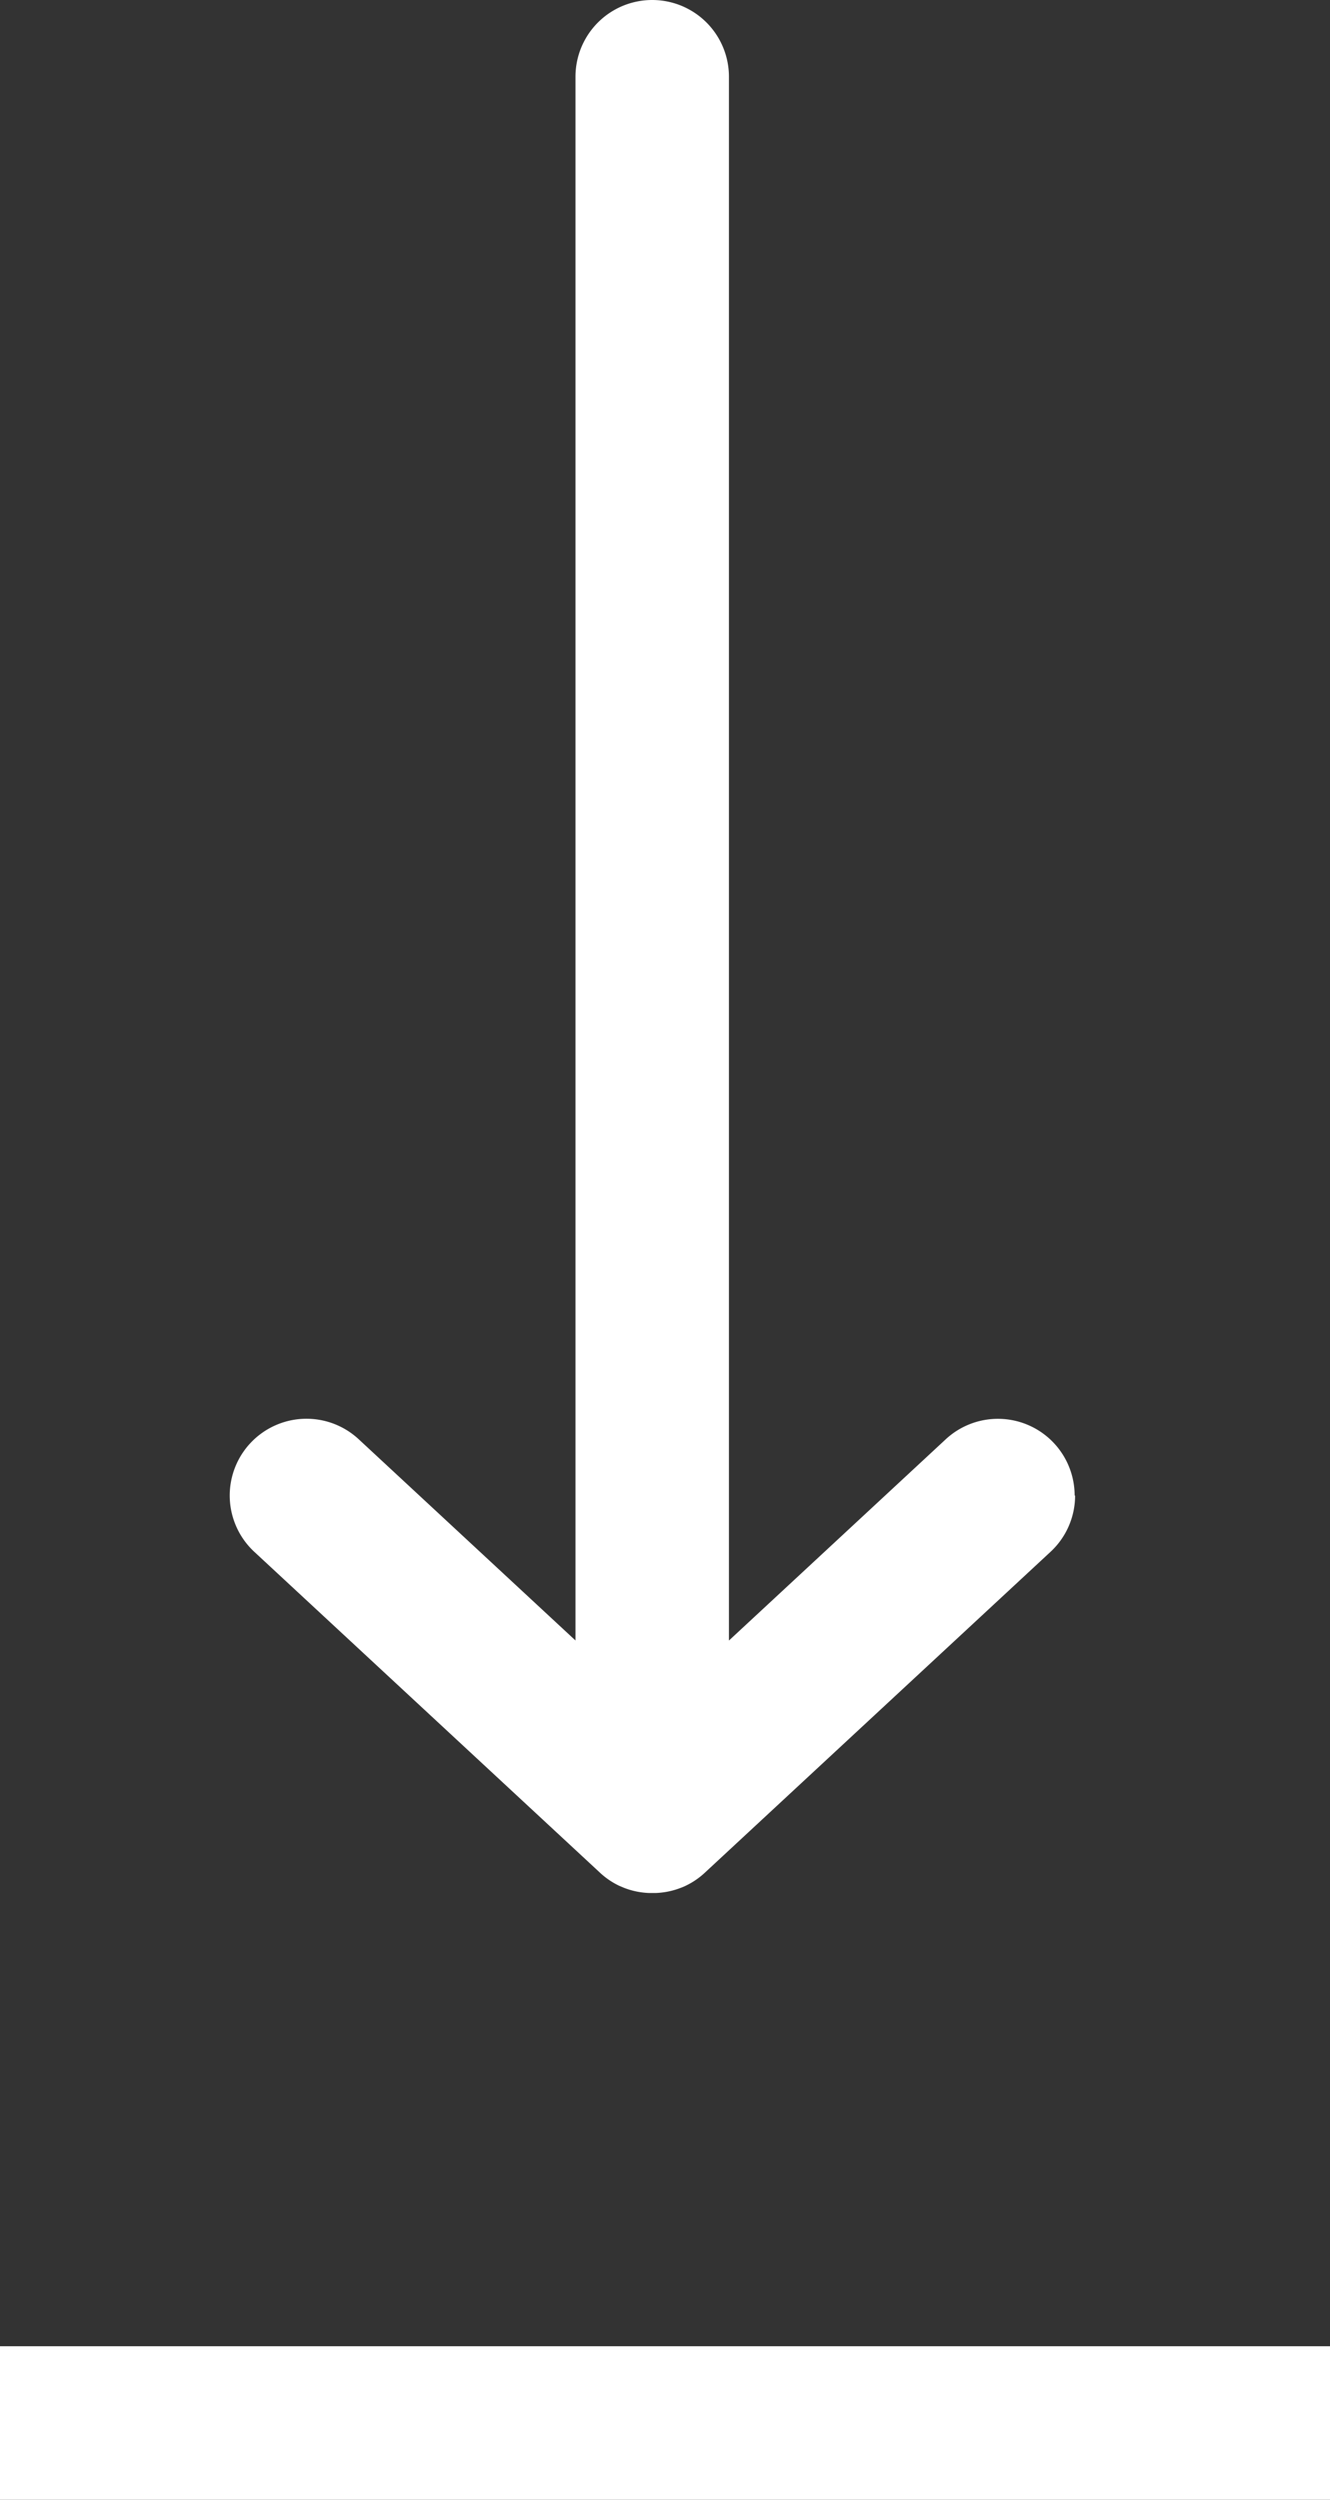 <svg xmlns="http://www.w3.org/2000/svg" width="26" height="48.854" viewBox="0 0 26 48.854">
  <rect x="0" y="0" width="26" height="48.854" fill="#333333" stroke="none"/>
  <g id="icon-dl-02" transform="translate(-923.241 -415.764)">
    <line id="Line_455" data-name="Line 455" x2="26" transform="translate(923.241 463.118)" fill="none" stroke="#fff" stroke-width="3"/>
    <path id="Union_46" data-name="Union 46" d="M5782.728,3052.5a1.5,1.5,0,0,1,1.1.48l6.263,6.749a1.5,1.5,0,0,1,.263.382c.015.031.029.063.042.1a1.493,1.493,0,0,1,.1.478c0,.025,0,.05,0,.074h0c0,.025,0,.05,0,.074a1.493,1.493,0,0,1-.1.478c-.013.032-.027.064-.042.1a1.5,1.5,0,0,1-.263.382l-6.263,6.749a1.5,1.5,0,0,1-2.2-2.041l3.933-4.238H5755a1.5,1.5,0,0,1,0-3h30.562l-3.933-4.238a1.5,1.5,0,0,1,1.1-2.52Z" transform="translate(3996.758 -5337.736) rotate(90)" fill="#fff"/>
  </g>
</svg>
